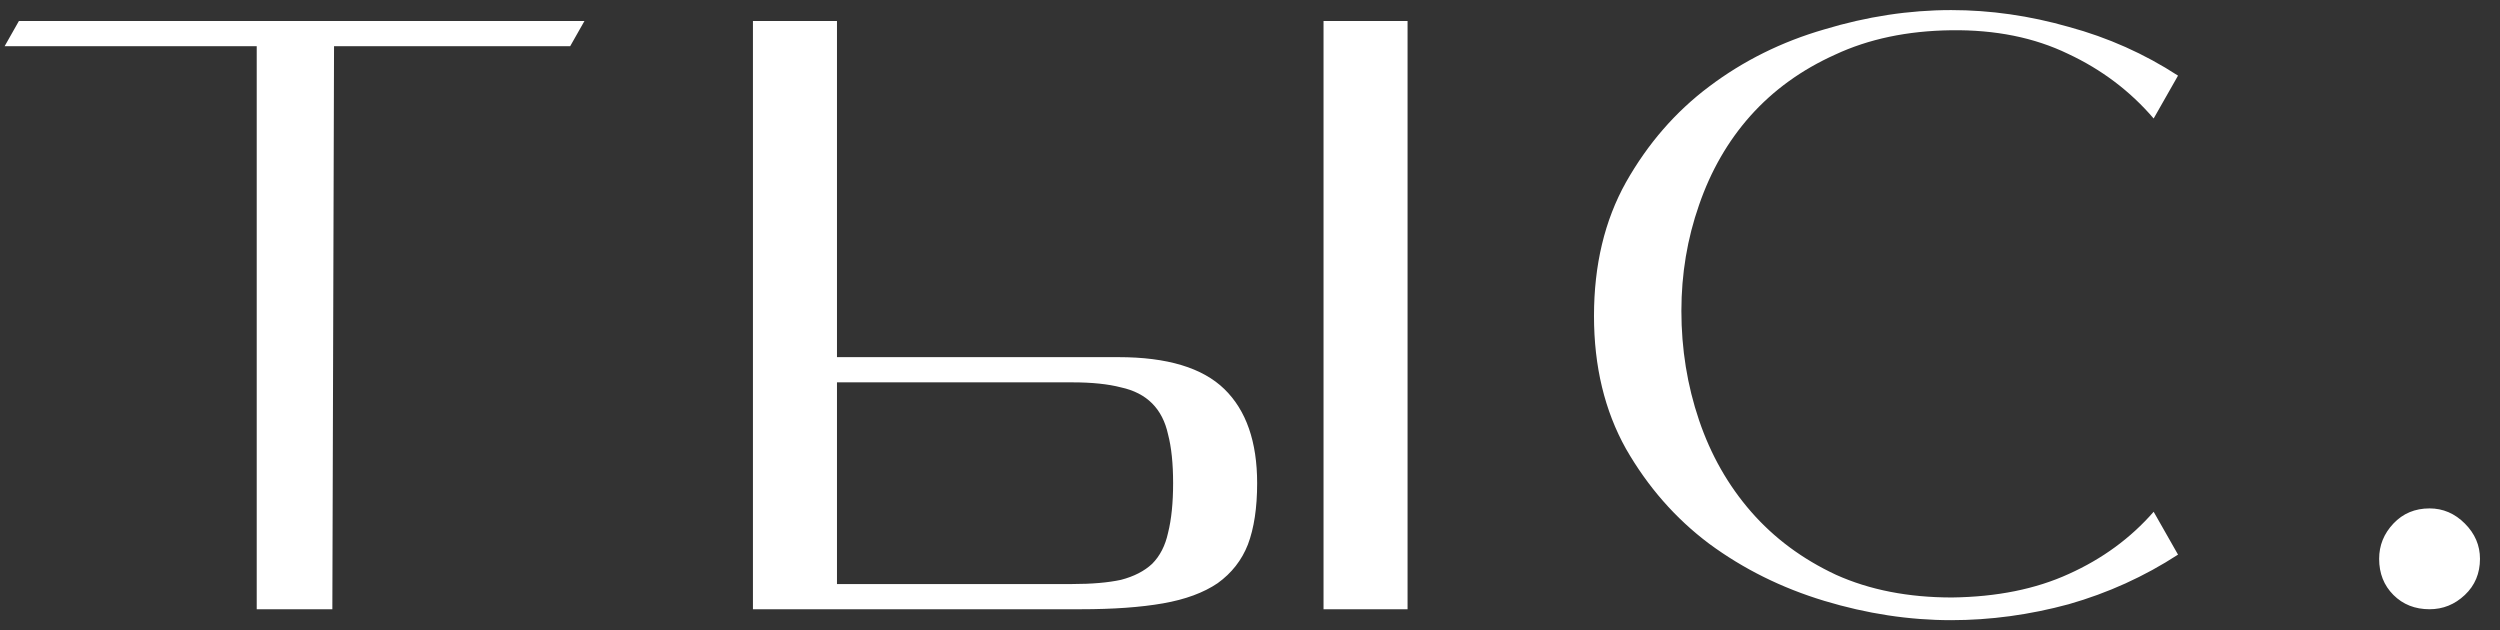 <?xml version="1.0" encoding="UTF-8"?> <svg xmlns="http://www.w3.org/2000/svg" width="119" height="30" viewBox="0 0 119 30" fill="none"><rect x="0" y="0" width="119" height="30" fill="#333333" stroke="none"/> <path d="M27.82 1L27.14 2.2H15.9L15.82 29H12.22V2.2H0.22L0.9 1H27.82ZM39.84 17H53.24C55.56 17 57.24 17.507 58.28 18.52C59.32 19.533 59.84 21.027 59.84 23C59.84 24.173 59.693 25.147 59.4 25.92C59.107 26.667 58.627 27.28 57.96 27.76C57.293 28.213 56.427 28.533 55.36 28.72C54.293 28.907 52.987 29 51.44 29H35.84V1H39.84V17ZM39.84 18.2V27.8H51.04C51.973 27.8 52.747 27.733 53.36 27.6C53.973 27.44 54.467 27.187 54.84 26.84C55.213 26.467 55.467 25.973 55.6 25.36C55.76 24.72 55.84 23.933 55.84 23C55.84 22.067 55.76 21.293 55.6 20.68C55.467 20.067 55.213 19.573 54.84 19.2C54.467 18.827 53.973 18.573 53.36 18.44C52.747 18.28 51.973 18.2 51.04 18.2H39.84ZM63 29V1H67V29H63ZM103.674 26.4C102.074 27.44 100.341 28.227 98.474 28.76C96.608 29.267 94.741 29.52 92.874 29.52C90.874 29.52 88.861 29.213 86.834 28.6C84.808 27.987 82.981 27.08 81.354 25.88C79.754 24.68 78.434 23.173 77.394 21.36C76.381 19.547 75.874 17.44 75.874 15.04C75.874 12.613 76.381 10.493 77.394 8.68C78.434 6.84 79.754 5.32 81.354 4.12C82.981 2.893 84.808 1.987 86.834 1.4C88.861 0.787 90.874 0.48 92.874 0.48C94.741 0.48 96.608 0.747 98.474 1.28C100.341 1.787 102.074 2.56 103.674 3.6L102.514 5.64C101.394 4.333 100.034 3.307 98.434 2.56C96.834 1.787 94.981 1.413 92.874 1.44C90.794 1.467 88.954 1.853 87.354 2.6C85.754 3.32 84.408 4.293 83.314 5.52C82.248 6.72 81.434 8.133 80.874 9.76C80.314 11.36 80.034 13.04 80.034 14.8C80.034 16.613 80.314 18.347 80.874 20C81.434 21.653 82.261 23.107 83.354 24.36C84.448 25.613 85.794 26.613 87.394 27.36C88.994 28.08 90.834 28.44 92.914 28.44C95.048 28.413 96.901 28.04 98.474 27.32C100.074 26.6 101.421 25.613 102.514 24.36L103.674 26.4ZM113.247 26.6C113.247 25.96 113.474 25.4 113.927 24.92C114.38 24.44 114.954 24.2 115.647 24.2C116.287 24.2 116.847 24.44 117.327 24.92C117.807 25.4 118.047 25.96 118.047 26.6C118.047 27.293 117.807 27.867 117.327 28.32C116.847 28.773 116.287 29 115.647 29C114.954 29 114.38 28.773 113.927 28.32C113.474 27.867 113.247 27.293 113.247 26.6Z" fill="white"></path> </svg> 